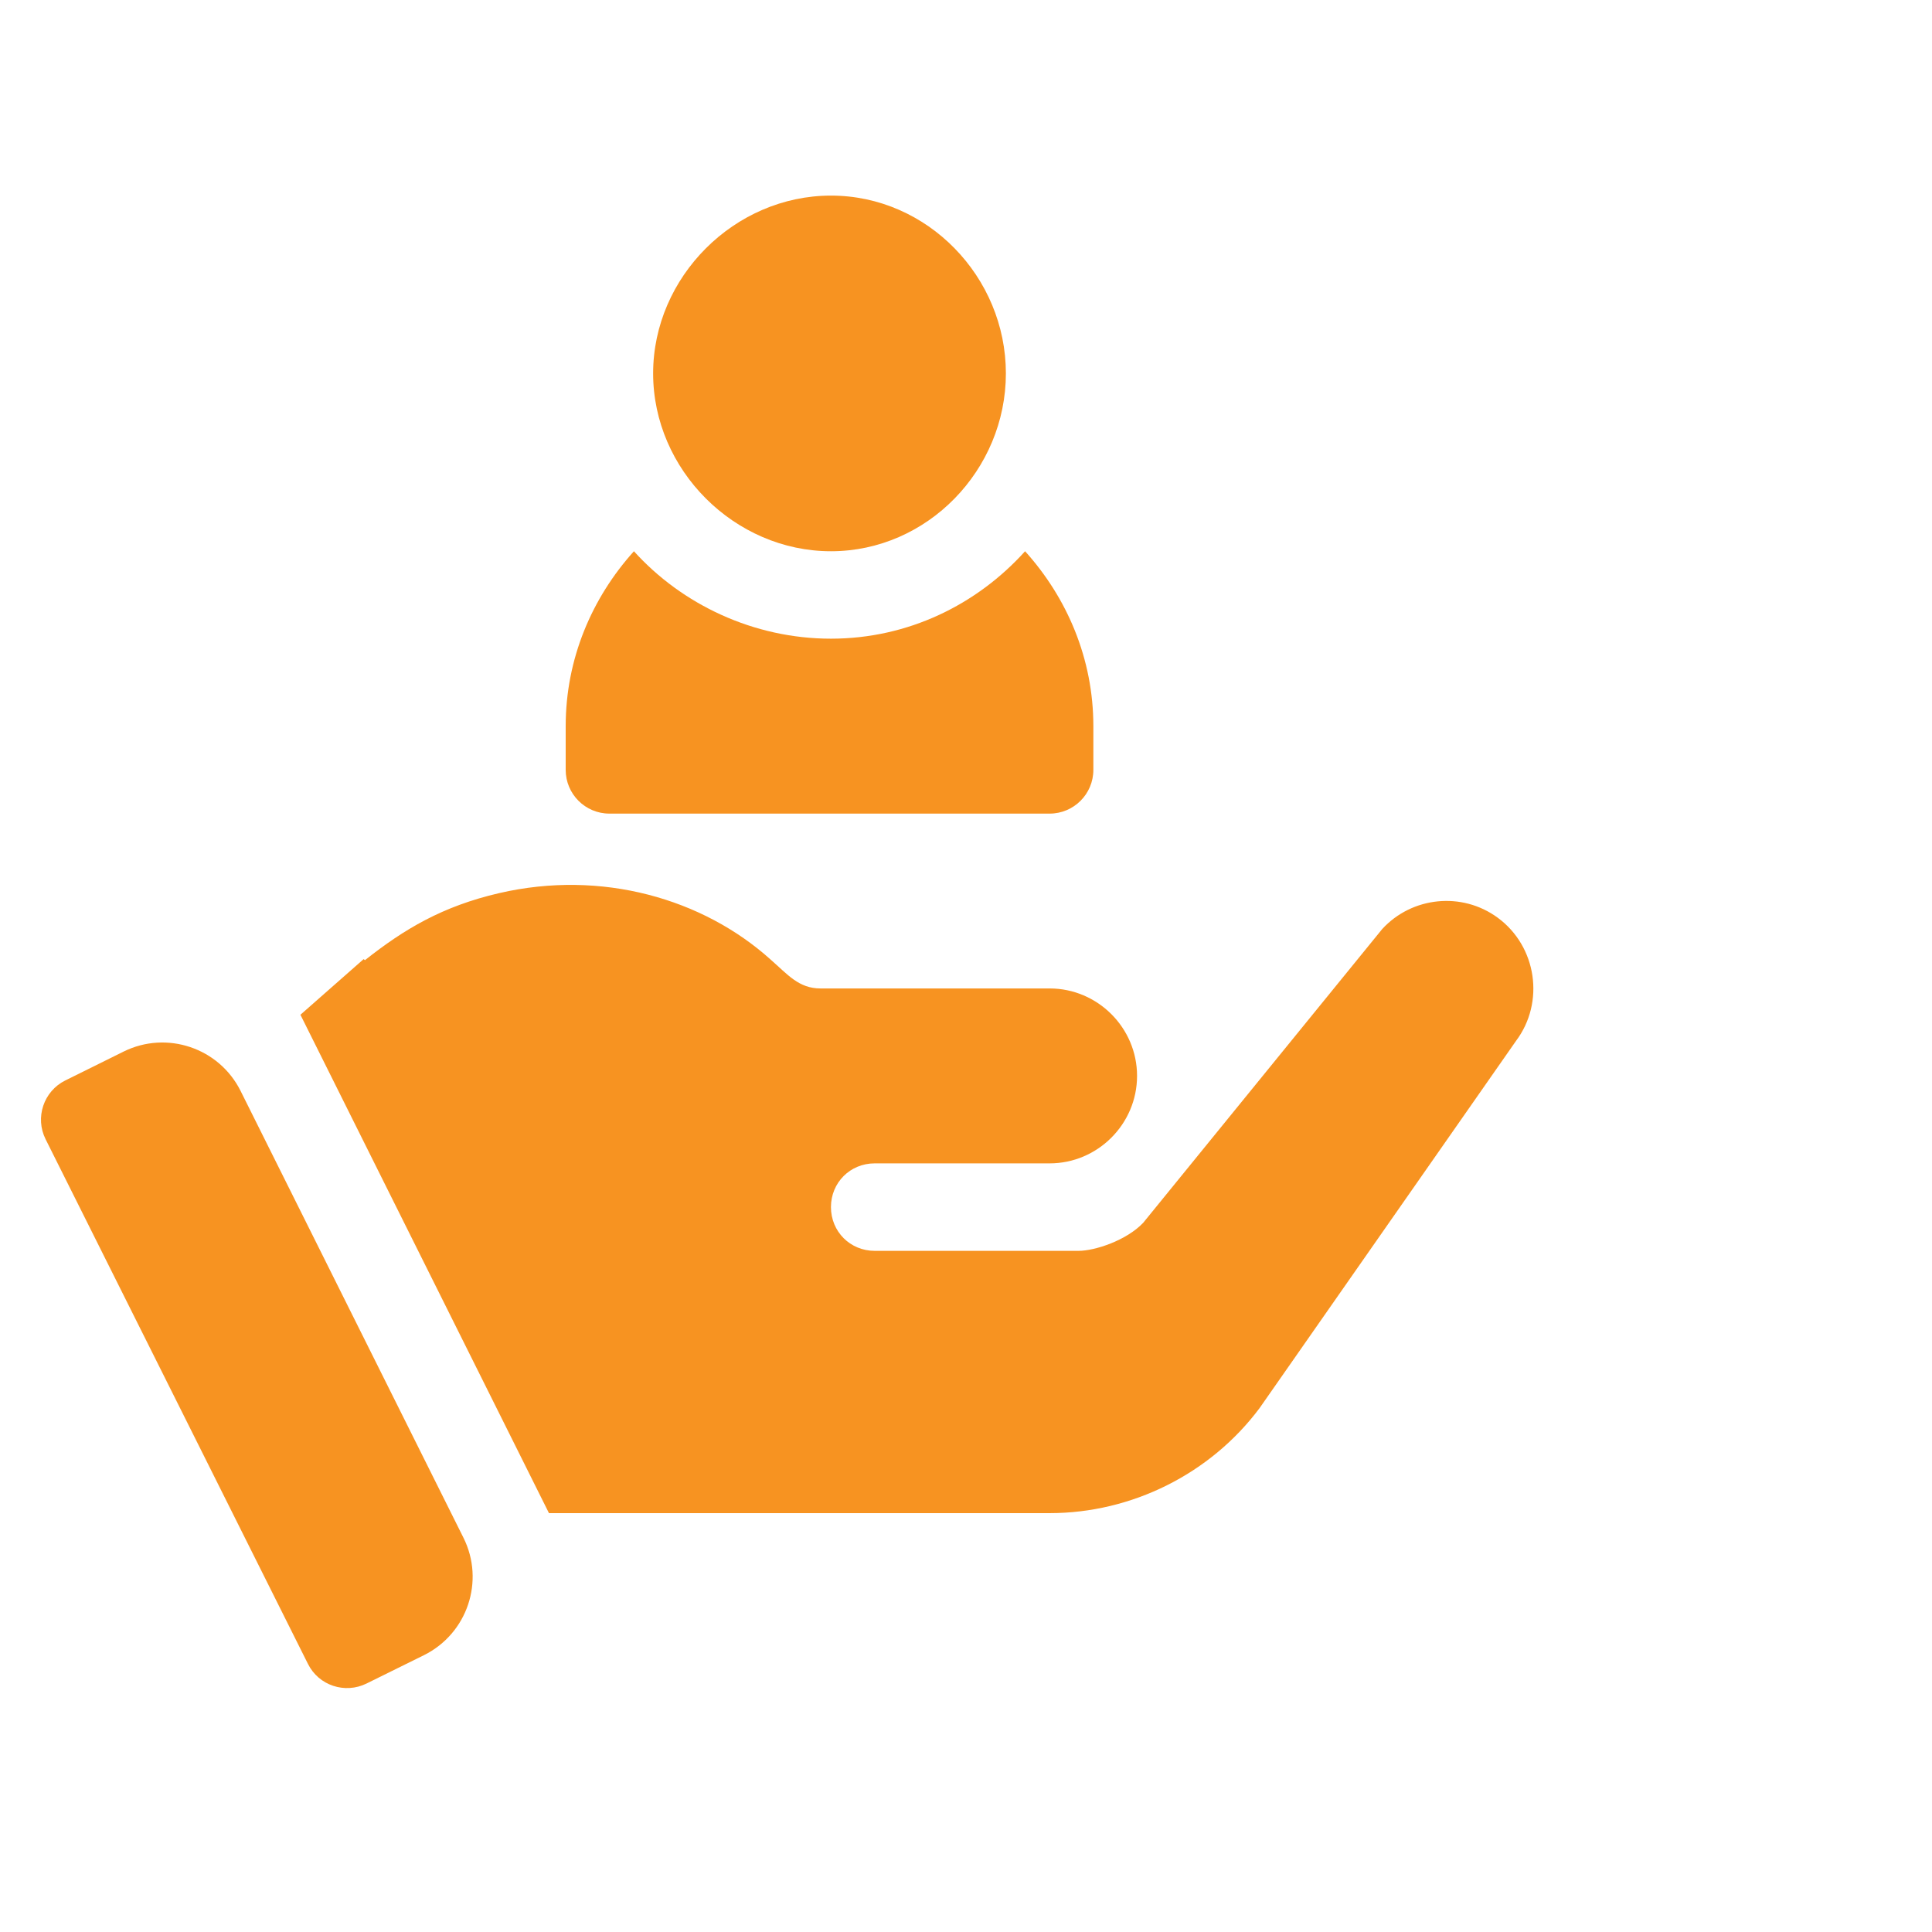 <?xml version="1.0" encoding="utf-8"?>
<!-- Generator: Adobe Illustrator 16.0.0, SVG Export Plug-In . SVG Version: 6.00 Build 0)  -->
<!DOCTYPE svg PUBLIC "-//W3C//DTD SVG 1.1//EN" "http://www.w3.org/Graphics/SVG/1.1/DTD/svg11.dtd">
<svg version="1.1" id="Layer_3" xmlns="http://www.w3.org/2000/svg" xmlns:xlink="http://www.w3.org/1999/xlink" x="0px" y="0px"
	 width="50px" height="50px" viewBox="0 0 50 50" enable-background="new 0 0 50 50" xml:space="preserve">
<g>
	<g>
		<path fill="#F79321" d="M21.505,5.062c-2.496,0-4.602,2.105-4.602,4.602c0,2.496,2.106,4.602,4.602,4.602
			c2.497,0,4.527-2.106,4.527-4.602C26.032,7.167,24.002,5.062,21.505,5.062z"/>
	</g>
</g>
<g>
	<g>
		<path fill="#F79321" d="M26.529,14.266c-1.243,1.379-3.024,2.263-5.024,2.263c-1.999,0-3.855-0.884-5.099-2.263
			c-1.085,1.204-1.766,2.781-1.766,4.526v1.132c0,0.625,0.506,1.132,1.132,1.132h11.392c0.625,0,1.132-0.507,1.132-1.132v-1.132
			C28.296,17.047,27.615,15.47,26.529,14.266z"/>
	</g>
</g>
<g>
	<g>
		<path fill="#F79321" d="M11.994,39.796L6.227,28.234c-0.556-1.116-1.912-1.572-3.029-1.019L1.69,27.962
			c-0.561,0.278-0.79,0.961-0.51,1.521l6.79,13.579c0.279,0.561,0.958,0.782,1.515,0.508l1.488-0.735
			C12.095,42.277,12.553,40.916,11.994,39.796z"/>
	</g>
</g>
<g>
	<g>
		<path fill="#F79321" d="M38.759,23.749c-0.927-0.679-2.217-0.543-2.987,0.294l-6.187,7.604c-0.43,0.453-1.244,0.725-1.674,0.725
			h-5.274c-0.634,0-1.132-0.499-1.132-1.132c0-0.635,0.498-1.132,1.132-1.132c1.516,0,3.194,0,4.527,0
			c1.244,0,2.263-1.019,2.263-2.264c0-1.244-1.019-2.263-2.263-2.263c-5.315,0-0.245,0-5.93,0c-0.563,0-0.845-0.358-1.29-0.747
			c-1.751-1.576-4.372-2.334-7.025-1.72c-1.474,0.341-2.466,0.937-3.474,1.735l-0.034-0.027l-1.636,1.44l6.432,12.898h1.905h11.052
			c2.128,0,4.164-1.019,5.432-2.716l6.639-9.506C39.981,25.944,39.778,24.496,38.759,23.749z"/>
	</g>
</g>
</svg>
